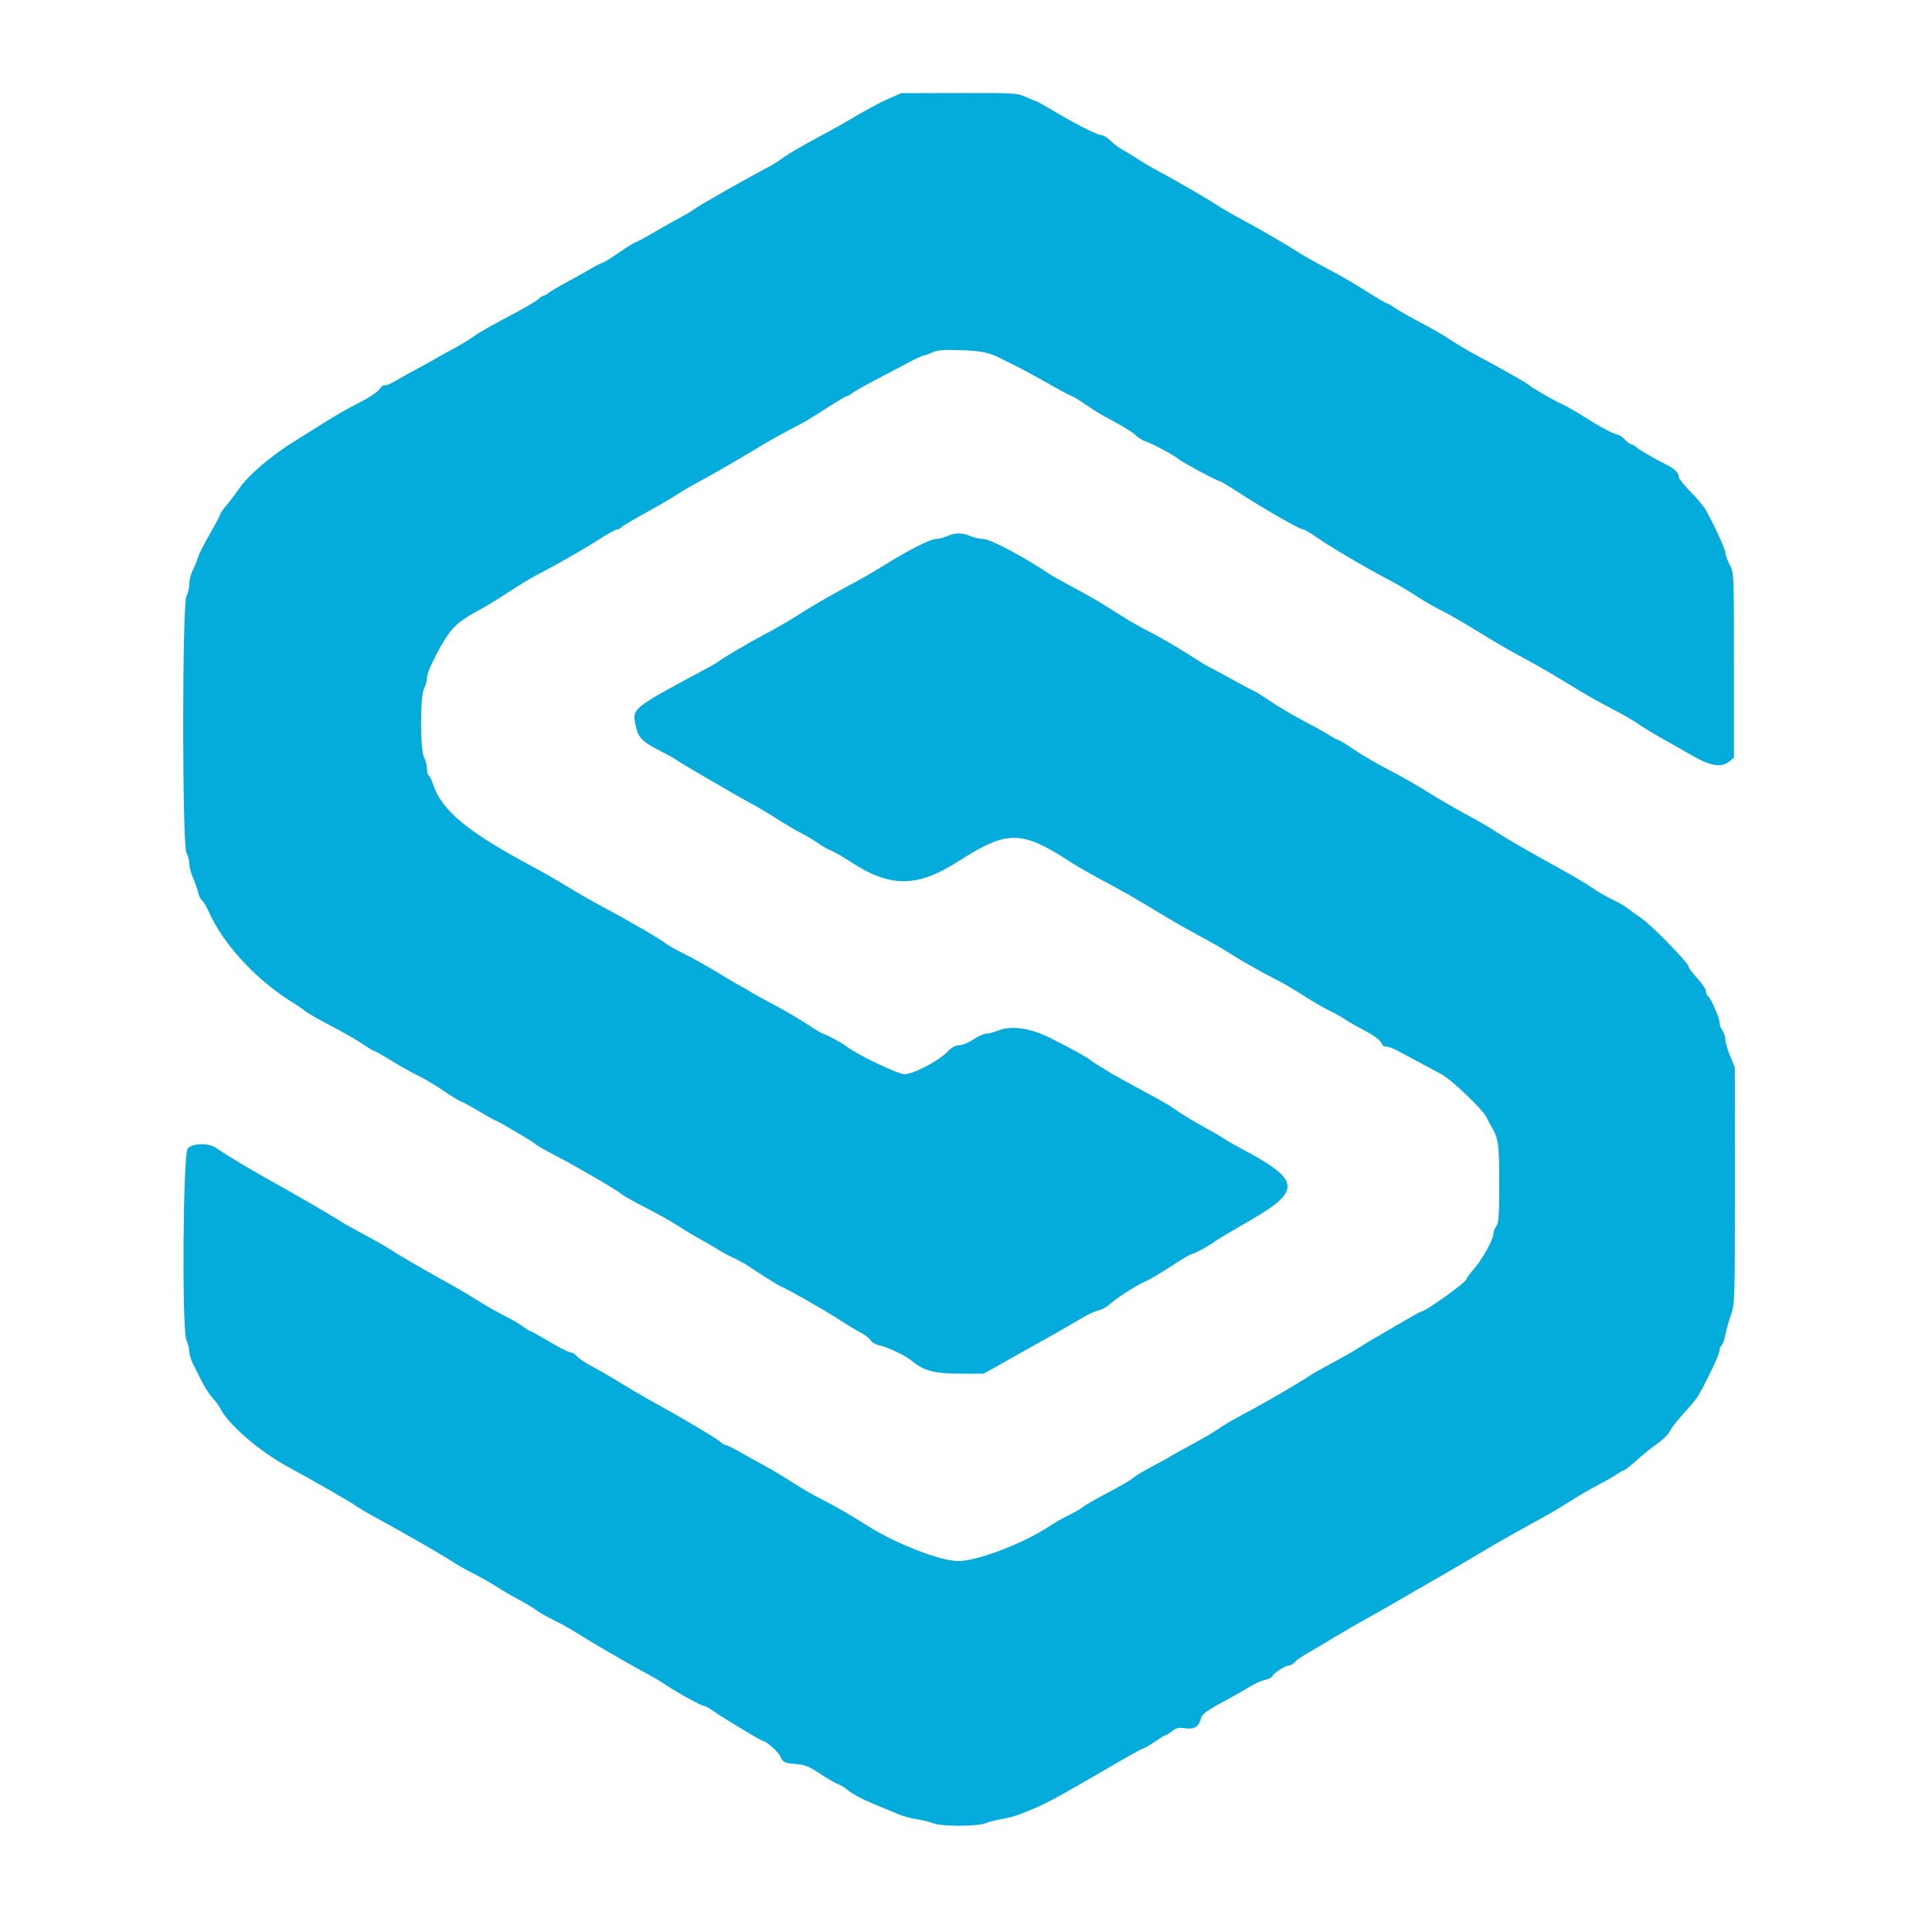 <svg id="svg" version="1.1" xmlns="http://www.w3.org/2000/svg" xmlns:xlink="http://www.w3.org/1999/xlink" width="400" height="400" viewBox="0, 0, 400,400"><g id="svgg"><path id="path0" d="M184.177 20.344 C 182.074 21.260,179.074 22.891,174.600 25.552 C 173.940 25.944,171.813 27.115,169.873 28.153 C 165.832 30.316,162.480 32.298,161.581 33.055 C 161.241 33.342,160.102 34.035,159.050 34.594 C 153.628 37.477,144.429 42.718,143.600 43.396 C 143.270 43.666,141.740 44.564,140.200 45.391 C 138.660 46.218,136.403 47.493,135.184 48.225 C 133.965 48.957,132.525 49.745,131.984 49.977 C 130.909 50.437,130.528 50.673,127.265 52.900 C 126.056 53.725,124.925 54.400,124.751 54.400 C 124.577 54.400,123.572 54.908,122.518 55.529 C 121.463 56.150,119.160 57.434,117.400 58.383 C 115.640 59.332,113.916 60.354,113.569 60.654 C 113.221 60.954,112.783 61.200,112.594 61.200 C 112.406 61.200,111.880 61.538,111.426 61.950 C 110.972 62.363,108.980 63.557,107.000 64.604 C 101.341 67.596,99.093 68.876,97.800 69.841 C 97.140 70.333,95.340 71.413,93.800 72.239 C 92.260 73.066,90.460 74.066,89.800 74.462 C 89.140 74.858,87.590 75.716,86.354 76.369 C 85.119 77.022,83.172 78.109,82.026 78.784 C 80.881 79.460,79.784 79.914,79.589 79.793 C 79.395 79.673,78.945 80.017,78.590 80.559 C 78.236 81.100,76.473 82.295,74.673 83.213 C 71.578 84.793,69.272 86.132,65.246 88.687 C 64.282 89.299,62.460 90.436,61.198 91.213 C 56.177 94.304,51.409 98.368,49.481 101.200 C 48.807 102.190,47.657 103.707,46.927 104.572 C 46.197 105.437,45.600 106.293,45.600 106.475 C 45.600 106.658,44.613 108.516,43.407 110.605 C 42.201 112.694,41.094 114.898,40.946 115.502 C 40.798 116.106,40.345 117.227,39.939 117.994 C 39.532 118.761,39.200 120.045,39.200 120.848 C 39.200 121.651,38.931 122.824,38.602 123.454 C 37.705 125.175,37.705 174.825,38.602 176.546 C 38.931 177.176,39.200 178.221,39.200 178.868 C 39.200 179.515,39.540 180.799,39.955 181.722 C 40.370 182.645,40.831 183.973,40.980 184.672 C 41.129 185.372,41.512 186.161,41.830 186.425 C 42.149 186.689,42.776 187.737,43.225 188.753 C 46.252 195.607,53.309 203.174,60.998 207.813 C 61.739 208.261,62.673 208.911,63.073 209.258 C 63.473 209.605,65.330 210.698,67.200 211.687 C 71.855 214.148,73.511 215.095,75.520 216.444 C 76.466 217.080,77.366 217.602,77.520 217.605 C 77.674 217.607,79.240 218.498,81.000 219.585 C 82.760 220.672,85.176 222.024,86.370 222.590 C 87.563 223.156,90.006 224.605,91.797 225.810 C 93.589 227.014,95.190 228.000,95.354 228.000 C 95.518 228.000,97.176 228.900,99.038 230.000 C 100.901 231.100,102.503 232.000,102.598 232.000 C 102.944 232.000,110.606 236.517,110.819 236.847 C 110.940 237.033,112.632 238.013,114.581 239.024 C 119.234 241.438,127.587 246.291,128.600 247.168 C 129.040 247.549,131.290 248.819,133.600 249.990 C 135.910 251.161,138.970 252.879,140.400 253.810 C 141.830 254.740,144.080 256.089,145.400 256.807 C 146.720 257.526,148.250 258.418,148.800 258.791 C 149.350 259.163,150.700 259.891,151.800 260.408 C 152.900 260.925,154.250 261.657,154.800 262.034 C 156.925 263.489,161.567 266.400,161.765 266.400 C 162.192 266.400,170.320 271.017,173.429 273.025 C 175.205 274.172,177.365 275.476,178.229 275.922 C 179.093 276.368,180.013 277.086,180.272 277.517 C 180.534 277.952,181.409 278.425,182.236 278.580 C 183.700 278.855,187.576 280.730,188.786 281.749 C 191.214 283.794,193.466 284.400,198.629 284.400 L 203.673 284.400 207.407 282.300 C 209.460 281.145,212.097 279.660,213.265 279.000 C 214.434 278.340,216.689 277.080,218.277 276.200 C 219.864 275.320,222.283 273.914,223.650 273.076 C 225.018 272.238,226.691 271.450,227.368 271.324 C 228.046 271.199,229.140 270.603,229.800 270.000 C 231.159 268.759,234.948 266.310,236.898 265.414 C 238.516 264.670,239.809 263.903,243.512 261.494 C 245.114 260.453,246.612 259.600,246.841 259.600 C 247.304 259.600,250.662 257.744,251.600 256.970 C 251.930 256.697,255.080 254.824,258.600 252.807 C 269.582 246.515,269.358 244.359,257.047 237.837 C 255.533 237.035,253.823 236.048,253.247 235.644 C 252.671 235.240,250.954 234.240,249.431 233.423 C 247.908 232.605,245.673 231.276,244.464 230.468 C 243.254 229.661,242.070 228.872,241.832 228.716 C 241.595 228.559,239.060 227.161,236.200 225.608 C 233.340 224.055,230.730 222.616,230.400 222.410 C 230.070 222.203,228.990 221.552,228.000 220.962 C 227.010 220.372,225.915 219.643,225.566 219.342 C 224.992 218.848,221.652 217.022,217.400 214.878 C 213.311 212.817,209.254 212.265,206.538 213.400 C 205.749 213.730,204.701 214.000,204.211 214.000 C 203.721 214.000,202.528 214.537,201.560 215.193 C 200.592 215.849,199.278 216.389,198.640 216.393 C 197.855 216.398,197.058 216.836,196.171 217.749 C 194.281 219.695,189.086 222.400,187.238 222.400 C 185.857 222.400,177.082 218.171,175.200 216.599 C 174.495 216.010,170.731 214.000,170.333 214.000 C 170.182 214.000,168.726 213.117,167.097 212.038 C 165.468 210.960,162.349 209.137,160.167 207.988 C 157.985 206.839,155.750 205.598,155.200 205.230 C 154.650 204.862,153.750 204.343,153.200 204.075 C 152.650 203.808,150.580 202.593,148.600 201.374 C 146.620 200.155,143.570 198.444,141.823 197.572 C 140.076 196.699,138.366 195.754,138.023 195.472 C 136.765 194.437,130.114 190.582,123.400 186.997 C 122.080 186.293,119.380 184.726,117.400 183.516 C 115.420 182.307,112.360 180.549,110.600 179.611 C 96.799 172.253,91.430 167.822,89.629 162.306 C 89.361 161.484,88.975 160.708,88.771 160.582 C 88.567 160.456,88.394 159.778,88.386 159.076 C 88.378 158.374,88.114 157.350,87.800 156.800 C 86.964 155.338,86.962 144.147,87.798 142.546 C 88.126 141.916,88.396 140.910,88.398 140.311 C 88.401 138.861,91.792 132.333,93.578 130.339 C 94.956 128.801,96.232 127.911,100.000 125.861 C 100.990 125.322,103.420 123.821,105.400 122.524 C 107.380 121.227,109.720 119.793,110.600 119.336 C 115.185 116.956,120.671 113.830,123.759 111.838 C 125.667 110.607,127.481 109.600,127.790 109.600 C 128.100 109.600,128.458 109.430,128.586 109.223 C 128.714 109.015,130.968 107.664,133.595 106.219 C 136.222 104.774,139.143 103.074,140.086 102.440 C 141.029 101.807,143.060 100.618,144.600 99.799 C 147.319 98.352,154.139 94.404,158.200 91.926 C 159.300 91.254,161.550 90.000,163.200 89.138 C 166.816 87.250,166.870 87.218,171.420 84.312 C 173.411 83.040,175.197 82.000,175.388 82.000 C 175.580 82.000,176.021 81.751,176.369 81.447 C 176.716 81.142,178.980 79.857,181.400 78.590 C 183.820 77.323,186.930 75.682,188.310 74.943 C 189.691 74.204,191.013 73.600,191.250 73.600 C 191.486 73.600,192.272 73.319,192.996 72.975 C 194.017 72.491,195.334 72.383,198.857 72.495 C 203.139 72.631,204.840 72.981,207.200 74.214 C 207.750 74.501,209.100 75.170,210.200 75.701 C 211.300 76.231,214.314 77.866,216.897 79.333 C 219.481 80.800,221.731 82.000,221.897 82.001 C 222.064 82.001,223.226 82.713,224.480 83.583 C 225.733 84.454,227.623 85.635,228.680 86.208 C 233.094 88.602,234.251 89.308,235.200 90.185 C 235.750 90.694,236.650 91.239,237.200 91.397 C 238.397 91.740,243.133 94.281,244.049 95.072 C 244.818 95.735,252.018 99.600,252.485 99.600 C 252.662 99.600,254.291 100.566,256.104 101.746 C 261.473 105.241,269.059 109.600,269.772 109.600 C 270.045 109.600,271.332 110.351,272.634 111.269 C 275.272 113.129,283.107 117.745,287.400 119.968 C 288.940 120.765,291.460 122.242,293.000 123.250 C 294.540 124.257,296.776 125.567,297.970 126.159 C 300.244 127.289,302.125 128.381,308.400 132.217 C 310.490 133.494,313.640 135.294,315.400 136.216 C 317.160 137.139,320.760 139.204,323.400 140.806 C 329.447 144.475,330.242 144.931,334.400 147.097 C 336.270 148.072,338.340 149.273,339.000 149.766 C 339.660 150.259,341.730 151.531,343.600 152.593 C 345.470 153.655,348.530 155.396,350.400 156.461 C 354.239 158.648,356.396 158.979,358.056 157.635 L 359.000 156.871 359.000 137.735 C 359.000 118.665,358.997 118.594,358.100 116.888 C 357.605 115.946,357.200 114.824,357.200 114.395 C 357.200 113.688,355.104 109.109,353.184 105.624 C 352.768 104.867,351.341 103.153,350.013 101.813 C 348.686 100.474,347.594 99.113,347.587 98.789 C 347.568 97.915,346.771 97.085,345.200 96.304 C 342.635 95.029,339.433 93.173,338.781 92.583 C 338.427 92.262,337.958 92.000,337.738 92.000 C 337.519 92.000,336.917 91.550,336.400 91.000 C 335.883 90.450,335.226 90.000,334.939 90.000 C 334.294 90.000,330.985 88.224,327.800 86.169 C 326.480 85.317,324.512 84.204,323.427 83.695 C 321.425 82.755,316.766 80.047,316.400 79.610 C 316.164 79.327,309.827 75.744,305.688 73.552 C 304.086 72.704,301.656 71.263,300.288 70.351 C 298.920 69.439,296.173 67.848,294.184 66.817 C 292.195 65.786,289.858 64.461,288.991 63.871 C 288.124 63.282,287.285 62.800,287.128 62.800 C 286.971 62.800,285.077 61.686,282.921 60.324 C 280.764 58.962,277.920 57.278,276.600 56.581 C 272.854 54.605,270.323 53.192,268.800 52.224 C 265.949 50.412,260.506 47.252,257.400 45.606 C 255.641 44.674,253.301 43.326,252.200 42.611 C 249.734 41.009,243.549 37.417,239.800 35.411 C 238.260 34.586,236.226 33.391,235.279 32.755 C 234.333 32.119,233.031 31.326,232.386 30.993 C 231.742 30.659,230.665 29.850,229.993 29.193 C 229.322 28.537,228.483 28.000,228.128 28.000 C 227.268 28.000,222.633 25.670,218.200 23.009 C 216.220 21.821,214.420 20.831,214.200 20.810 C 213.980 20.790,213.080 20.425,212.200 20.000 C 210.723 19.287,209.677 19.229,198.600 19.258 L 186.600 19.288 184.177 20.344 M196.054 111.016 C 195.314 111.337,194.269 111.600,193.731 111.600 C 192.606 111.600,188.190 113.849,183.000 117.066 C 181.020 118.293,178.091 119.989,176.492 120.834 C 173.519 122.404,169.071 124.925,167.377 126.000 C 163.817 128.259,161.050 129.897,158.800 131.077 C 155.209 132.961,149.829 136.118,148.577 137.076 C 148.344 137.254,147.354 137.829,146.377 138.353 C 130.783 146.713,130.863 146.649,131.585 150.126 C 132.120 152.703,132.889 153.514,136.603 155.416 C 138.107 156.186,139.532 156.973,139.769 157.164 C 140.441 157.706,153.589 165.380,155.578 166.391 C 156.555 166.889,158.805 168.226,160.578 169.363 C 162.350 170.501,164.790 171.939,166.000 172.560 C 167.210 173.180,168.751 174.102,169.425 174.607 C 170.099 175.113,171.301 175.798,172.095 176.130 C 172.889 176.462,174.588 177.428,175.870 178.277 C 184.291 183.853,189.866 183.838,198.600 178.214 C 208.414 171.895,211.516 171.892,221.200 178.192 C 222.630 179.122,225.420 180.749,227.400 181.807 C 232.682 184.629,235.142 186.035,240.262 189.157 C 242.208 190.344,245.150 192.041,246.800 192.928 C 250.787 195.073,253.093 196.390,254.982 197.600 C 257.262 199.061,260.570 200.930,264.146 202.775 C 265.876 203.669,268.503 205.205,269.984 206.190 C 271.466 207.174,273.830 208.546,275.239 209.238 C 276.647 209.929,278.070 210.722,278.400 210.999 C 278.730 211.276,280.469 212.274,282.265 213.216 C 284.304 214.286,285.696 215.293,285.971 215.896 C 286.213 216.428,286.634 216.784,286.906 216.687 C 287.178 216.591,288.210 216.942,289.200 217.467 C 293.267 219.623,296.703 221.459,298.400 222.383 C 300.596 223.578,307.038 229.746,307.818 231.400 C 308.129 232.060,308.546 232.870,308.743 233.200 C 310.245 235.706,310.400 236.803,310.400 244.937 C 310.400 251.449,310.284 253.200,309.813 253.824 C 309.490 254.251,309.219 254.960,309.212 255.400 C 309.192 256.598,306.886 260.763,305.139 262.756 C 304.293 263.722,303.600 264.651,303.600 264.820 C 303.600 265.476,295.052 271.600,294.137 271.600 C 293.998 271.600,292.426 272.467,290.643 273.527 C 288.859 274.587,286.500 275.961,285.400 276.580 C 284.300 277.198,282.500 278.287,281.400 278.998 C 280.300 279.709,277.803 281.137,275.850 282.170 C 273.898 283.204,271.828 284.375,271.250 284.773 C 269.288 286.125,261.414 290.705,257.883 292.549 C 255.949 293.559,253.608 294.907,252.681 295.544 C 250.879 296.784,249.325 297.690,245.200 299.905 C 243.770 300.673,242.420 301.436,242.200 301.602 C 241.980 301.767,240.360 302.658,238.600 303.582 C 236.840 304.505,235.040 305.592,234.600 305.996 C 234.160 306.401,231.820 307.765,229.400 309.028 C 226.980 310.291,224.640 311.631,224.200 312.005 C 223.760 312.380,222.500 313.115,221.400 313.639 C 220.300 314.162,218.410 315.241,217.200 316.037 C 211.783 319.598,202.330 323.200,198.400 323.200 C 194.668 323.200,185.289 319.538,179.450 315.800 C 176.258 313.757,172.372 311.518,170.000 310.355 C 168.570 309.654,165.960 308.144,164.200 306.999 C 162.440 305.854,159.830 304.288,158.400 303.519 C 156.970 302.750,154.658 301.463,153.262 300.660 C 151.865 299.857,150.527 299.200,150.287 299.200 C 150.048 299.200,149.480 298.858,149.026 298.440 C 148.235 297.713,140.508 293.144,134.600 289.911 C 133.060 289.068,130.180 287.377,128.200 286.154 C 126.220 284.931,123.610 283.421,122.400 282.799 C 121.190 282.176,119.887 281.292,119.504 280.834 C 119.121 280.375,118.507 280.000,118.139 280.000 C 117.771 280.000,115.810 279.010,113.783 277.800 C 111.755 276.590,109.972 275.600,109.821 275.600 C 109.670 275.600,108.974 275.170,108.273 274.644 C 107.573 274.118,105.830 273.104,104.400 272.391 C 102.970 271.677,100.450 270.241,98.800 269.198 C 97.150 268.156,94.810 266.762,93.600 266.100 C 89.007 263.588,82.538 259.843,81.000 258.806 C 80.120 258.212,77.615 256.782,75.433 255.626 C 73.252 254.471,71.002 253.205,70.433 252.815 C 69.405 252.108,61.557 247.529,58.027 245.577 C 52.269 242.393,47.660 239.649,44.758 237.678 C 43.157 236.591,39.995 236.634,38.870 237.758 C 37.889 238.739,37.631 275.141,38.589 277.434 C 38.925 278.239,39.200 279.346,39.200 279.894 C 39.200 280.443,39.538 281.546,39.951 282.346 C 40.364 283.145,40.916 284.250,41.178 284.800 C 42.202 286.954,43.192 288.549,44.126 289.552 C 44.663 290.128,45.330 291.050,45.609 291.600 C 47.317 294.971,53.642 300.436,59.600 303.688 C 65.751 307.047,71.930 310.587,73.600 311.711 C 74.590 312.377,76.480 313.499,77.800 314.205 C 82.246 316.582,91.787 322.056,93.400 323.155 C 94.280 323.755,96.350 324.938,98.000 325.784 C 99.650 326.629,101.900 327.904,103.000 328.617 C 104.100 329.330,106.069 330.478,107.376 331.167 C 108.683 331.857,110.303 332.836,110.976 333.342 C 111.649 333.849,113.280 334.776,114.600 335.404 C 115.920 336.031,118.170 337.288,119.600 338.198 C 122.727 340.186,130.009 344.415,133.600 346.330 C 135.030 347.092,136.920 348.204,137.800 348.801 C 140.248 350.462,145.211 353.200,145.771 353.200 C 146.046 353.200,146.885 353.656,147.636 354.213 C 149.058 355.269,157.535 360.400,157.858 360.400 C 158.565 360.400,161.087 362.628,161.590 363.697 C 162.163 364.914,162.363 365.013,164.626 365.200 C 166.668 365.369,167.485 365.692,169.824 367.258 C 171.351 368.280,173.017 369.241,173.526 369.393 C 174.036 369.546,175.026 370.168,175.726 370.776 C 176.427 371.384,178.620 372.552,180.600 373.370 C 182.580 374.189,185.010 375.200,186.000 375.618 C 186.990 376.035,188.697 376.499,189.793 376.648 C 190.890 376.797,192.369 377.162,193.081 377.459 C 194.818 378.186,202.382 378.186,204.119 377.459 C 204.831 377.162,206.310 376.786,207.407 376.623 C 208.503 376.461,210.300 375.968,211.400 375.528 C 216.888 373.332,216.552 373.512,232.697 364.145 C 234.730 362.965,236.532 362.000,236.702 362.000 C 236.872 362.000,237.946 361.370,239.090 360.600 C 240.233 359.830,241.282 359.200,241.421 359.200 C 241.560 359.200,242.139 358.834,242.708 358.386 C 243.530 357.740,244.086 357.624,245.407 357.822 C 247.256 358.099,248.209 357.499,248.639 355.787 C 248.879 354.832,249.860 354.142,254.610 351.586 C 255.925 350.878,257.810 349.800,258.800 349.190 C 259.790 348.580,261.197 347.956,261.927 347.803 C 262.657 347.650,263.348 347.280,263.463 346.981 C 263.705 346.349,266.199 344.800,266.974 344.800 C 267.264 344.800,267.743 344.509,268.038 344.154 C 268.497 343.601,269.410 343.011,273.200 340.817 C 273.530 340.626,275.240 339.603,277.000 338.544 C 278.760 337.484,281.550 335.879,283.200 334.975 C 284.850 334.071,287.820 332.380,289.800 331.217 C 291.780 330.054,294.750 328.342,296.400 327.414 C 298.050 326.486,301.792 324.303,304.715 322.563 C 307.638 320.823,310.518 319.129,311.115 318.797 C 311.712 318.466,313.190 317.637,314.400 316.955 C 315.610 316.273,317.860 315.031,319.400 314.196 C 320.940 313.360,323.460 311.861,325.000 310.865 C 326.540 309.869,329.142 308.352,330.783 307.495 C 332.423 306.638,334.251 305.591,334.844 305.168 C 335.438 304.746,336.076 304.396,336.262 304.390 C 336.448 304.385,337.590 303.478,338.800 302.375 C 340.010 301.272,341.922 299.733,343.049 298.954 C 344.176 298.174,345.346 297.057,345.649 296.471 C 346.219 295.370,347.092 294.273,349.750 291.322 C 351.268 289.638,351.836 288.738,353.552 285.300 C 355.246 281.904,356.000 280.135,356.000 279.554 C 356.000 279.227,356.207 278.753,356.460 278.500 C 356.714 278.246,357.060 277.265,357.230 276.320 C 357.399 275.374,357.912 273.537,358.369 272.238 C 359.176 269.944,359.200 269.167,359.191 245.438 L 359.181 221.000 358.192 218.600 C 357.649 217.280,357.203 215.739,357.202 215.176 C 357.201 214.614,356.936 213.804,356.613 213.376 C 356.290 212.949,356.020 212.184,356.013 211.675 C 355.999 210.663,354.175 206.556,353.575 206.184 C 353.369 206.057,353.200 205.625,353.200 205.224 C 353.200 204.823,352.392 203.618,351.404 202.547 C 350.417 201.476,349.607 200.378,349.604 200.106 C 349.598 199.391,341.919 191.523,339.905 190.169 C 338.967 189.538,337.709 188.627,337.109 188.144 C 336.509 187.661,335.003 186.787,333.764 186.200 C 332.524 185.614,330.675 184.541,329.655 183.817 C 328.635 183.092,325.460 181.214,322.600 179.642 C 319.740 178.071,317.130 176.615,316.800 176.409 C 316.470 176.202,315.030 175.367,313.600 174.554 C 312.170 173.741,310.280 172.585,309.400 171.985 C 308.520 171.386,305.910 169.880,303.600 168.638 C 301.290 167.397,297.690 165.302,295.600 163.982 C 293.510 162.662,289.910 160.614,287.600 159.430 C 285.290 158.247,282.052 156.361,280.405 155.239 C 278.758 154.118,277.269 153.200,277.097 153.200 C 276.925 153.200,276.051 152.737,275.155 152.172 C 274.259 151.606,271.876 150.282,269.858 149.230 C 267.840 148.178,264.811 146.391,263.125 145.259 C 261.440 144.126,259.980 143.200,259.880 143.200 C 259.781 143.200,257.578 142.030,254.985 140.600 C 252.392 139.170,250.214 138.000,250.146 138.000 C 250.078 138.000,248.082 136.770,245.711 135.266 C 243.340 133.763,240.050 131.852,238.400 131.021 C 236.750 130.189,234.352 128.854,233.072 128.054 C 231.791 127.255,229.702 125.945,228.428 125.145 C 227.155 124.345,224.332 122.744,222.156 121.588 C 219.980 120.432,217.750 119.179,217.200 118.804 C 212.195 115.396,205.045 111.600,203.627 111.600 C 202.938 111.600,201.728 111.330,200.938 111.000 C 199.158 110.256,197.794 110.260,196.054 111.016 " stroke="none" fill="#04acdc" fill-rule="evenodd"></path><path id="path1" d="" stroke="none" fill="#0cacdc" fill-rule="evenodd"></path></g></svg>